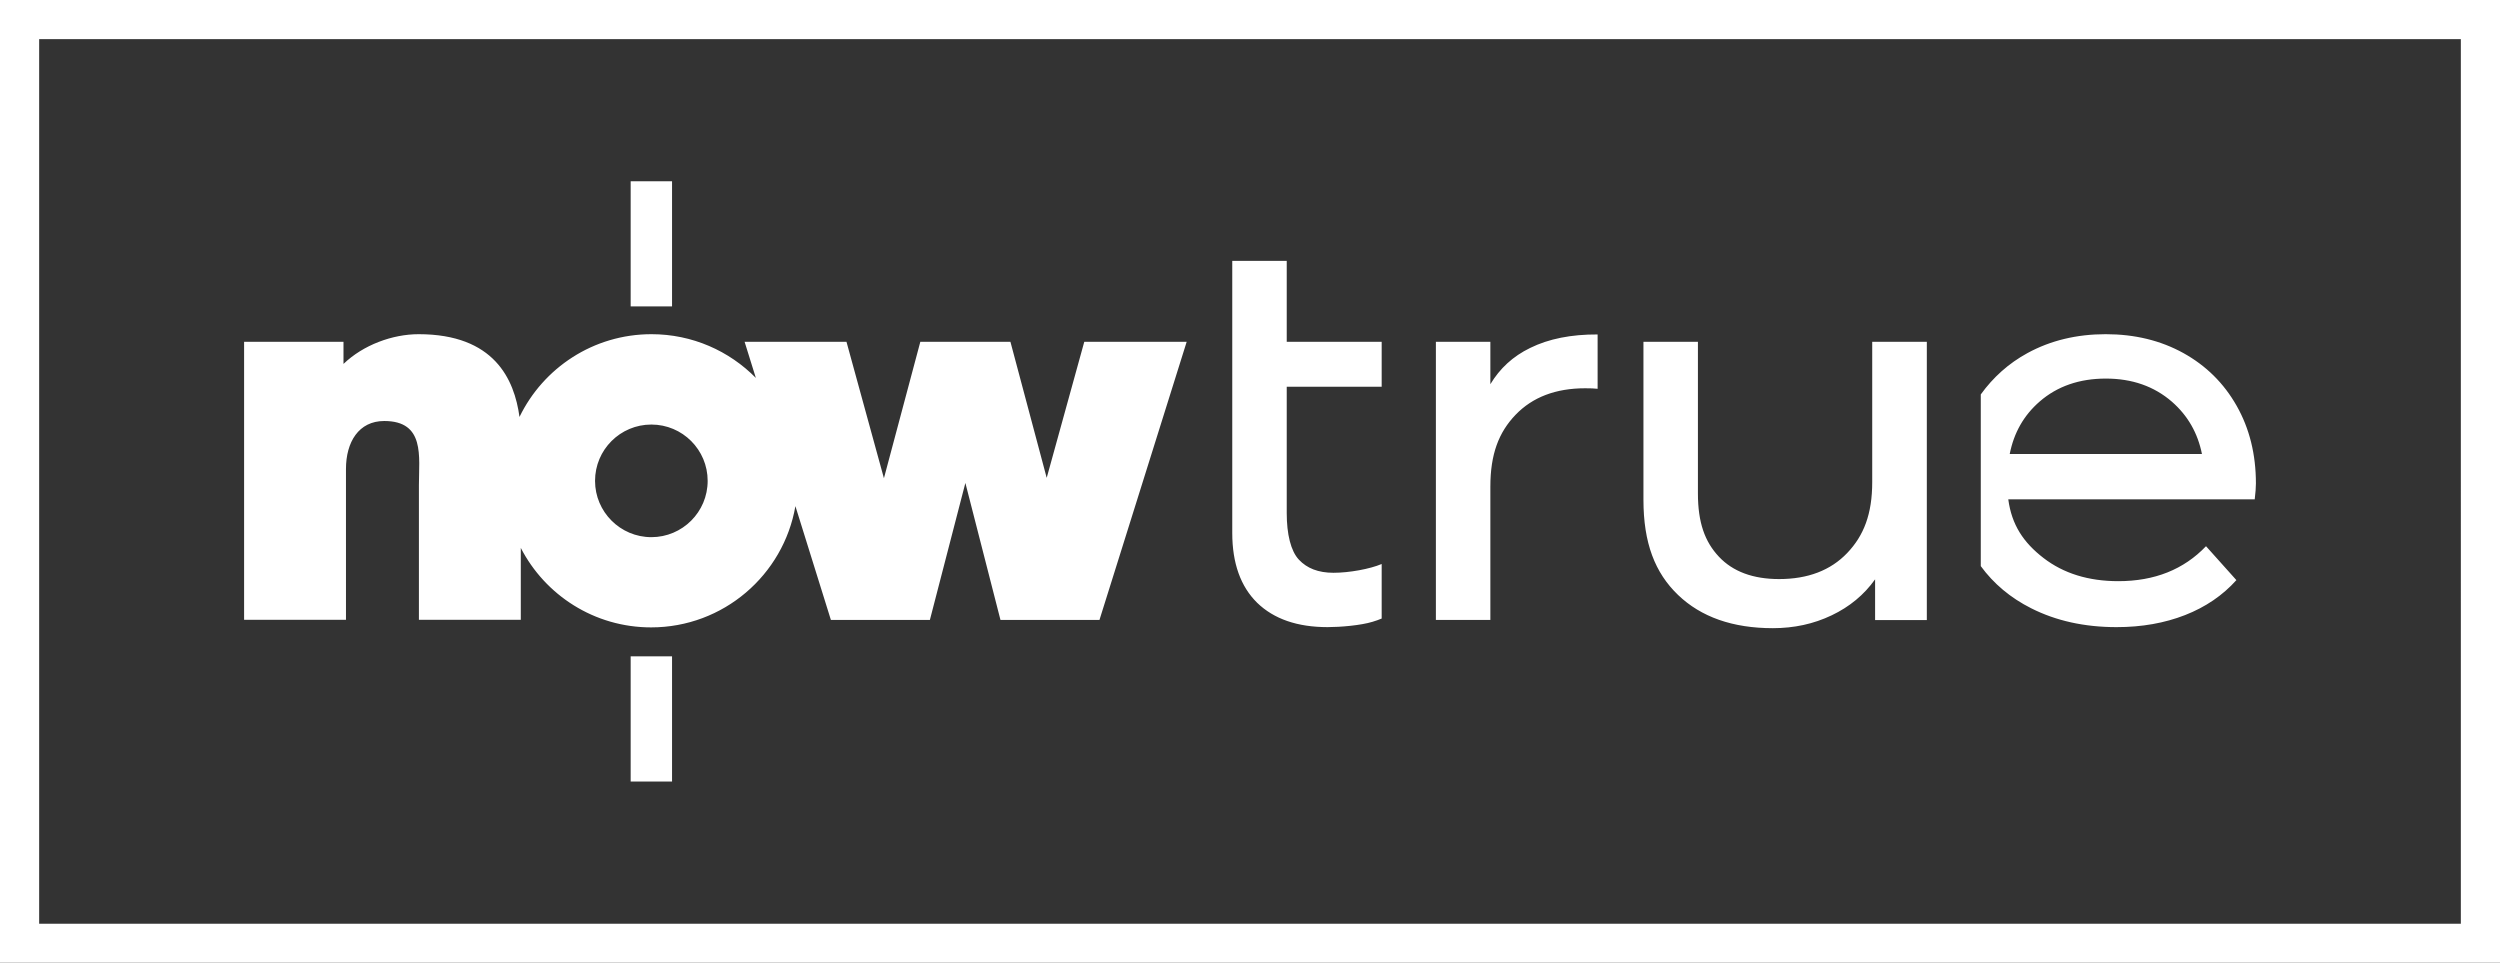 <?xml version="1.0" encoding="utf-8"?>
<!-- Generator: Adobe Illustrator 24.3.0, SVG Export Plug-In . SVG Version: 6.00 Build 0)  -->
<svg version="1.1" id="Layer_1" xmlns="http://www.w3.org/2000/svg" xmlns:xlink="http://www.w3.org/1999/xlink" x="0px" y="0px"
	 viewBox="0 0 1909.1 735.2" style="enable-background:new 0 0 1909.1 735.2;" xml:space="preserve">
<rect x="0" y="0" width="1909.1" height="735.2" fill="#333333" stroke="none"/>
<style type="text/css">
	.st0{clip-path:url(#SVGID_2_);fill:#FFFFFF;}
</style>
<g>
	<defs>
		<rect id="SVGID_1_" width="1909.1" height="735.2"/>
	</defs>
	<clipPath id="SVGID_2_">
		<use xlink:href="#SVGID_1_"  style="overflow:visible;"/>
	</clipPath>
	<path class="st0" d="M1909.1,735.2H0V0h1909.1V735.2z M29.9,705.4h1849.3V29.9H29.9V705.4z M1055.2,472.3c-2.2,0.9-4.5,1.8-7,2.5
		c-9,2.8-24.8,4.1-34.4,4.1c-23.1,0-41-6.2-53.8-18.6C947.4,447.9,941,430.1,941,407V199.2h41.6V261h72.5v34.3h-72.5v96.5
		c0,16.1,3.1,29,9.3,35.6c6.2,6.6,14.8,10,26.4,10c12.1,0,27.8-2.9,36.8-6.7V472.3z M1168.5,265.7c-13.2,6.4-23.2,15.7-30.4,27.7
		V261h-41.6v212.4h41.6v-54h0v-47.8c0-24.8,6.4-41.5,19.3-54.9c12.9-13.4,30.6-20.2,53.1-20.2c4,0,7.2,0.1,9.5,0.4v-41.5
		C1199.9,255.3,1182.7,258.7,1168.5,265.7 M1429.7,261v107.2c0,24.3-6.4,40.8-19.1,54.1c-12.7,13.3-30.1,19.9-52,19.9
		c-19.9,0-35.3-5.7-46-17.1c-10.7-11.4-16-26-16-48.3V261h-41.6v120.7c0,33,8.8,55.7,26.4,72.6c17.6,16.9,41.8,25.4,72.4,25.4
		c16.2,0,31.1-3.2,44.9-9.8c13.7-6.5,24.8-15.7,33.2-27.5v31.1h39.5V261H1429.7z M262.3,261h-75.9v212.3h77.8V358.1
		c0-20.5,9.7-36.6,29.2-36.6c31.3,0,26.5,27.2,26.5,48.9v102.9h77.8v-54.9c18.6,36.1,56.2,60.7,99.5,60.7
		c55.2,0,101.1-40,110.2-92.6l27.1,86.9h75.6l27.1-104.6l26.8,104.6h75.6L906.2,261H828l-28.7,103.9L771.6,261h-68.8L675,365.2
		L646.4,261h-77.8l8.6,27.6c-20.3-20.6-48.5-33.4-79.7-33.4c-44.4,0-82.7,25.8-100.8,63.2c-3.9-28.8-19.3-63.2-77-63.2
		c-20,0-42.3,8.2-57.4,22.7V261z M454.4,367.2c0-23.8,19.3-43,43-43c23.8,0,43,19.3,43,43c0,23.8-19.3,43-43,43
		C473.7,410.2,454.4,390.9,454.4,367.2 M481.6,596.8h31.6v-95.6h-31.6V596.8z M481.6,234h31.6v-95.6h-31.6V234z M1721.8,381.3
		h-188.2c2.6,19.5,11.6,33,26.9,44.8c15.3,11.8,34.4,17.7,57.1,17.7c27.7,0,50-8.9,67-26.7l23.2,25.9
		c-10.5,11.7-23.6,20.6-39.2,26.7c-15.6,6.1-33,9.2-52.3,9.2c-24.5,0-46.2-4.8-65.2-14.4c-15.9-8-28.7-18.8-38.5-32.2V301.2
		c9.4-13,21.2-23.7,35.7-31.6c17.6-9.6,37.6-14.4,59.7-14.4c22.2,0,41.9,4.8,59.3,14.4c17.3,9.6,30.9,23,40.7,40.3
		c9.8,17.3,14.7,37,14.7,59.3C1722.7,372.3,1722.4,376.3,1721.8,381.3 M1681.5,346.7c-3.2-16-10.8-29.3-22.9-39.9
		c-13.6-11.8-30.4-17.7-50.5-17.7c-20.1,0-37,5.8-50.5,17.5c-12.1,10.5-19.7,23.8-22.9,40.1H1681.5z"/>
</g>
</svg>
